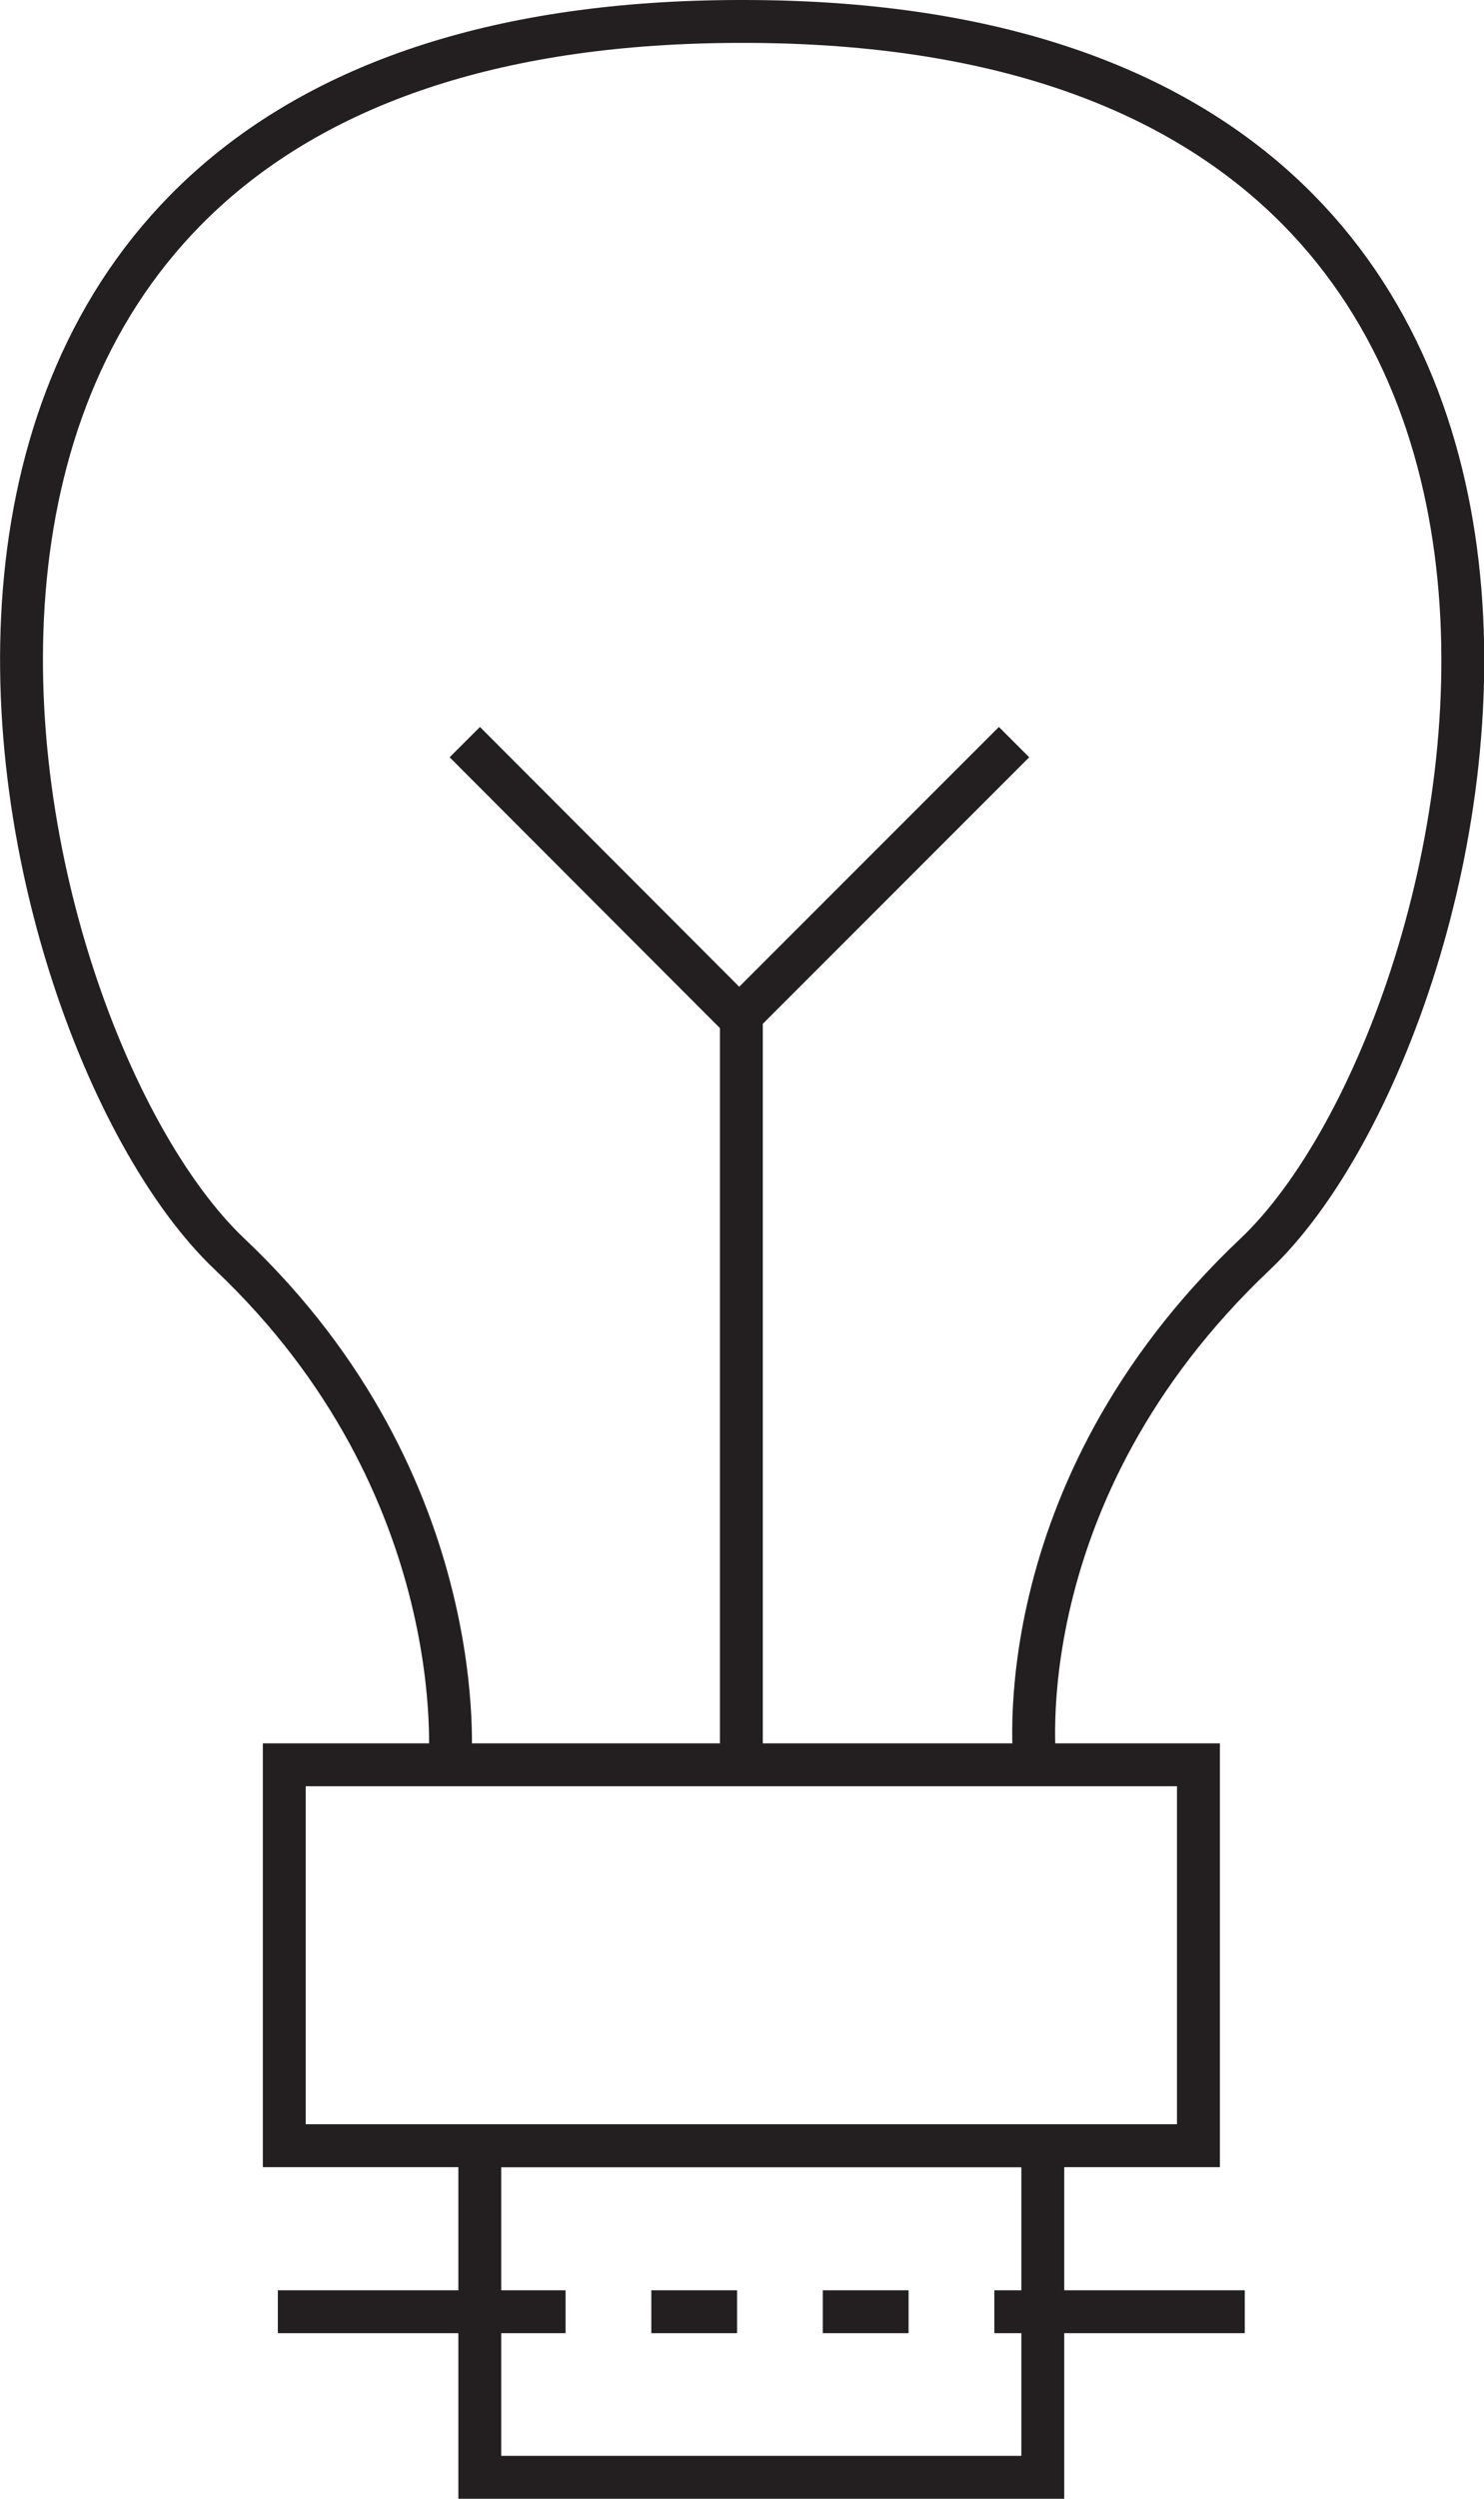 <?xml version="1.0" encoding="UTF-8"?> <svg xmlns="http://www.w3.org/2000/svg" id="Layer_2" data-name="Layer 2" viewBox="0 0 34.61 58.25"><defs><style> .cls-1, .cls-2 { fill: none; stroke: #231f20; stroke-miterlimit: 10; } .cls-2 { stroke-dasharray: 2; } </style></defs><g id="Layer_1-2" data-name="Layer 1"><g><path class="cls-1" d="M24.14,41.14s-.77-6.32,5.13-11.9C34.99,23.83,40.01.5,17.34.5h-.05c-22.71,0-17.65,23.33-11.93,28.74s5.13,11.9,5.13,11.9"></path><rect class="cls-1" x="6.63" y="41.14" width="21.32" height="8.88"></rect><g><polygon class="cls-1" points="24.32 57.75 11.19 57.75 11.19 53.89 11.19 50.02 24.32 50.02 24.32 57.75"></polygon><polyline class="cls-1" points="6.48 53.89 8.84 53.89 11.19 53.89"></polyline><polyline class="cls-2" points="11.19 53.89 17.75 53.89 24.32 53.89"></polyline><line class="cls-1" x1="24.32" y1="53.89" x2="29.03" y2="53.89"></line></g><polyline class="cls-1" points="17.29 41.14 17.29 23.76 10.84 17.3"></polyline><line class="cls-1" x1="17.19" y1="23.76" x2="23.65" y2="17.3"></line></g></g></svg> 